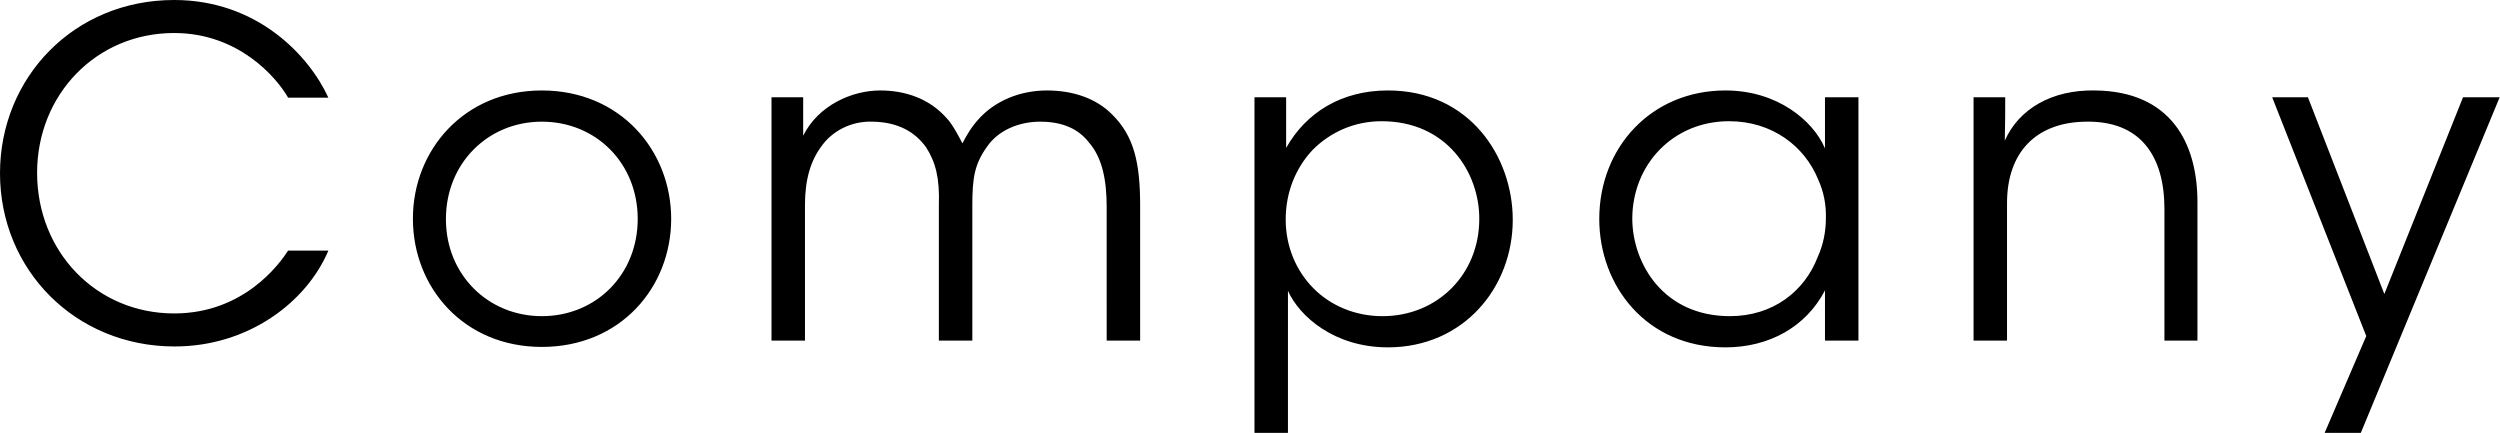 <svg xmlns="http://www.w3.org/2000/svg" viewBox="0 0 398 69"><path d="M52.277 39.891C48.82 48.1 39.532 55.157 27.795 55.157 12.025 55.157 0 42.988 0 27.579 0 12.385 11.737 0 27.723 0 40.9 0 49.181 8.785 52.278 15.553h-6.409c-1.8-3.168-7.849-10.297-18.146-10.297-12.457 0-21.817 9.865-21.817 22.25 0 12.602 9.433 22.394 21.817 22.394 11.161 0 16.85-7.992 18.146-10.009h6.408zm13.459-5.112c0-10.801 8.064-20.377 20.521-20.377 12.529 0 20.594 9.577 20.594 20.45S98.787 55.23 86.257 55.23c-12.457 0-20.521-9.505-20.521-20.378v-.073zm5.256.144c0 8.784 6.697 15.409 15.266 15.409 8.641 0 15.266-6.625 15.266-15.481 0-8.857-6.625-15.481-15.266-15.481-8.568 0-15.266 6.625-15.266 15.481v.072zm51.832-19.442h5.04v6.121c2.448-4.896 7.849-7.201 12.241-7.201 4.032 0 7.849 1.296 10.585 4.392 1.008 1.008 2.305 3.601 2.521 4.032.576-1.08 1.368-2.592 2.808-4.104 2.521-2.665 6.337-4.32 10.657-4.32 3.96 0 7.776 1.152 10.441 3.888 3.384 3.384 4.392 7.561 4.392 14.401v21.53h-5.328V32.907c0-4.104-.648-7.776-2.88-10.297-1.584-2.016-4.032-3.24-7.705-3.24-3.384 0-6.696 1.368-8.497 4.032-1.943 2.736-2.304 4.896-2.304 9.289V54.22h-5.328V32.691c.144-4.32-.505-6.841-2.017-9.217-1.8-2.521-4.536-4.032-8.497-4.104-3.6-.144-6.624 1.656-8.208 3.96-1.656 2.232-2.593 5.184-2.593 9.289V54.22h-5.328V15.481zm76.889 0h5.04v8.064c3.169-5.616 8.785-9.145 16.203-9.145 13.031 0 19.873 10.584 19.873 20.593 0 10.801-7.85 20.306-19.873 20.306-8.57 0-14.114-4.968-15.915-9V68.91h-5.328V15.481zM235.5 34.779c0-7.272-5.113-15.481-15.554-15.481-4.32 0-8.137 1.729-10.944 4.537-2.665 2.808-4.32 6.697-4.32 11.089 0 4.32 1.655 8.208 4.464 11.017 2.736 2.736 6.625 4.393 10.945 4.393 8.712 0 15.41-6.625 15.41-15.481v-.074zm60.364 19.441h-5.328v-7.992c-3.025 5.832-8.93 9.072-15.842 9.072-12.602 0-20.09-9.792-20.09-20.449 0-11.377 8.281-20.45 20.09-20.45 8.281 0 13.969 4.824 15.842 9.217v-8.137h5.328V54.22zM259.86 34.923c.072 6.984 4.896 15.409 15.555 15.409 6.84 0 11.881-3.961 13.969-9.433.863-1.872 1.297-4.033 1.297-6.121.07-2.16-.361-4.32-1.225-6.192-2.16-5.329-7.346-9.289-14.186-9.289-8.93 0-15.41 6.913-15.41 15.554v.072zm54.332-19.442h5.039c0 2.16 0 4.32-.07 6.913 2.23-5.041 7.488-8.137 14.4-7.993 12.025.144 16.273 8.353 16.273 17.786V54.22h-5.256V33.267c0-8.353-3.744-14.042-12.457-13.897-7.994.072-12.602 4.896-12.602 12.961v21.89h-5.328v-38.74zM376.709 53.5L361.73 15.481h5.689l12.168 31.323 12.529-31.323h5.832L375.844 68.91h-5.76l6.625-15.41z"/></svg>